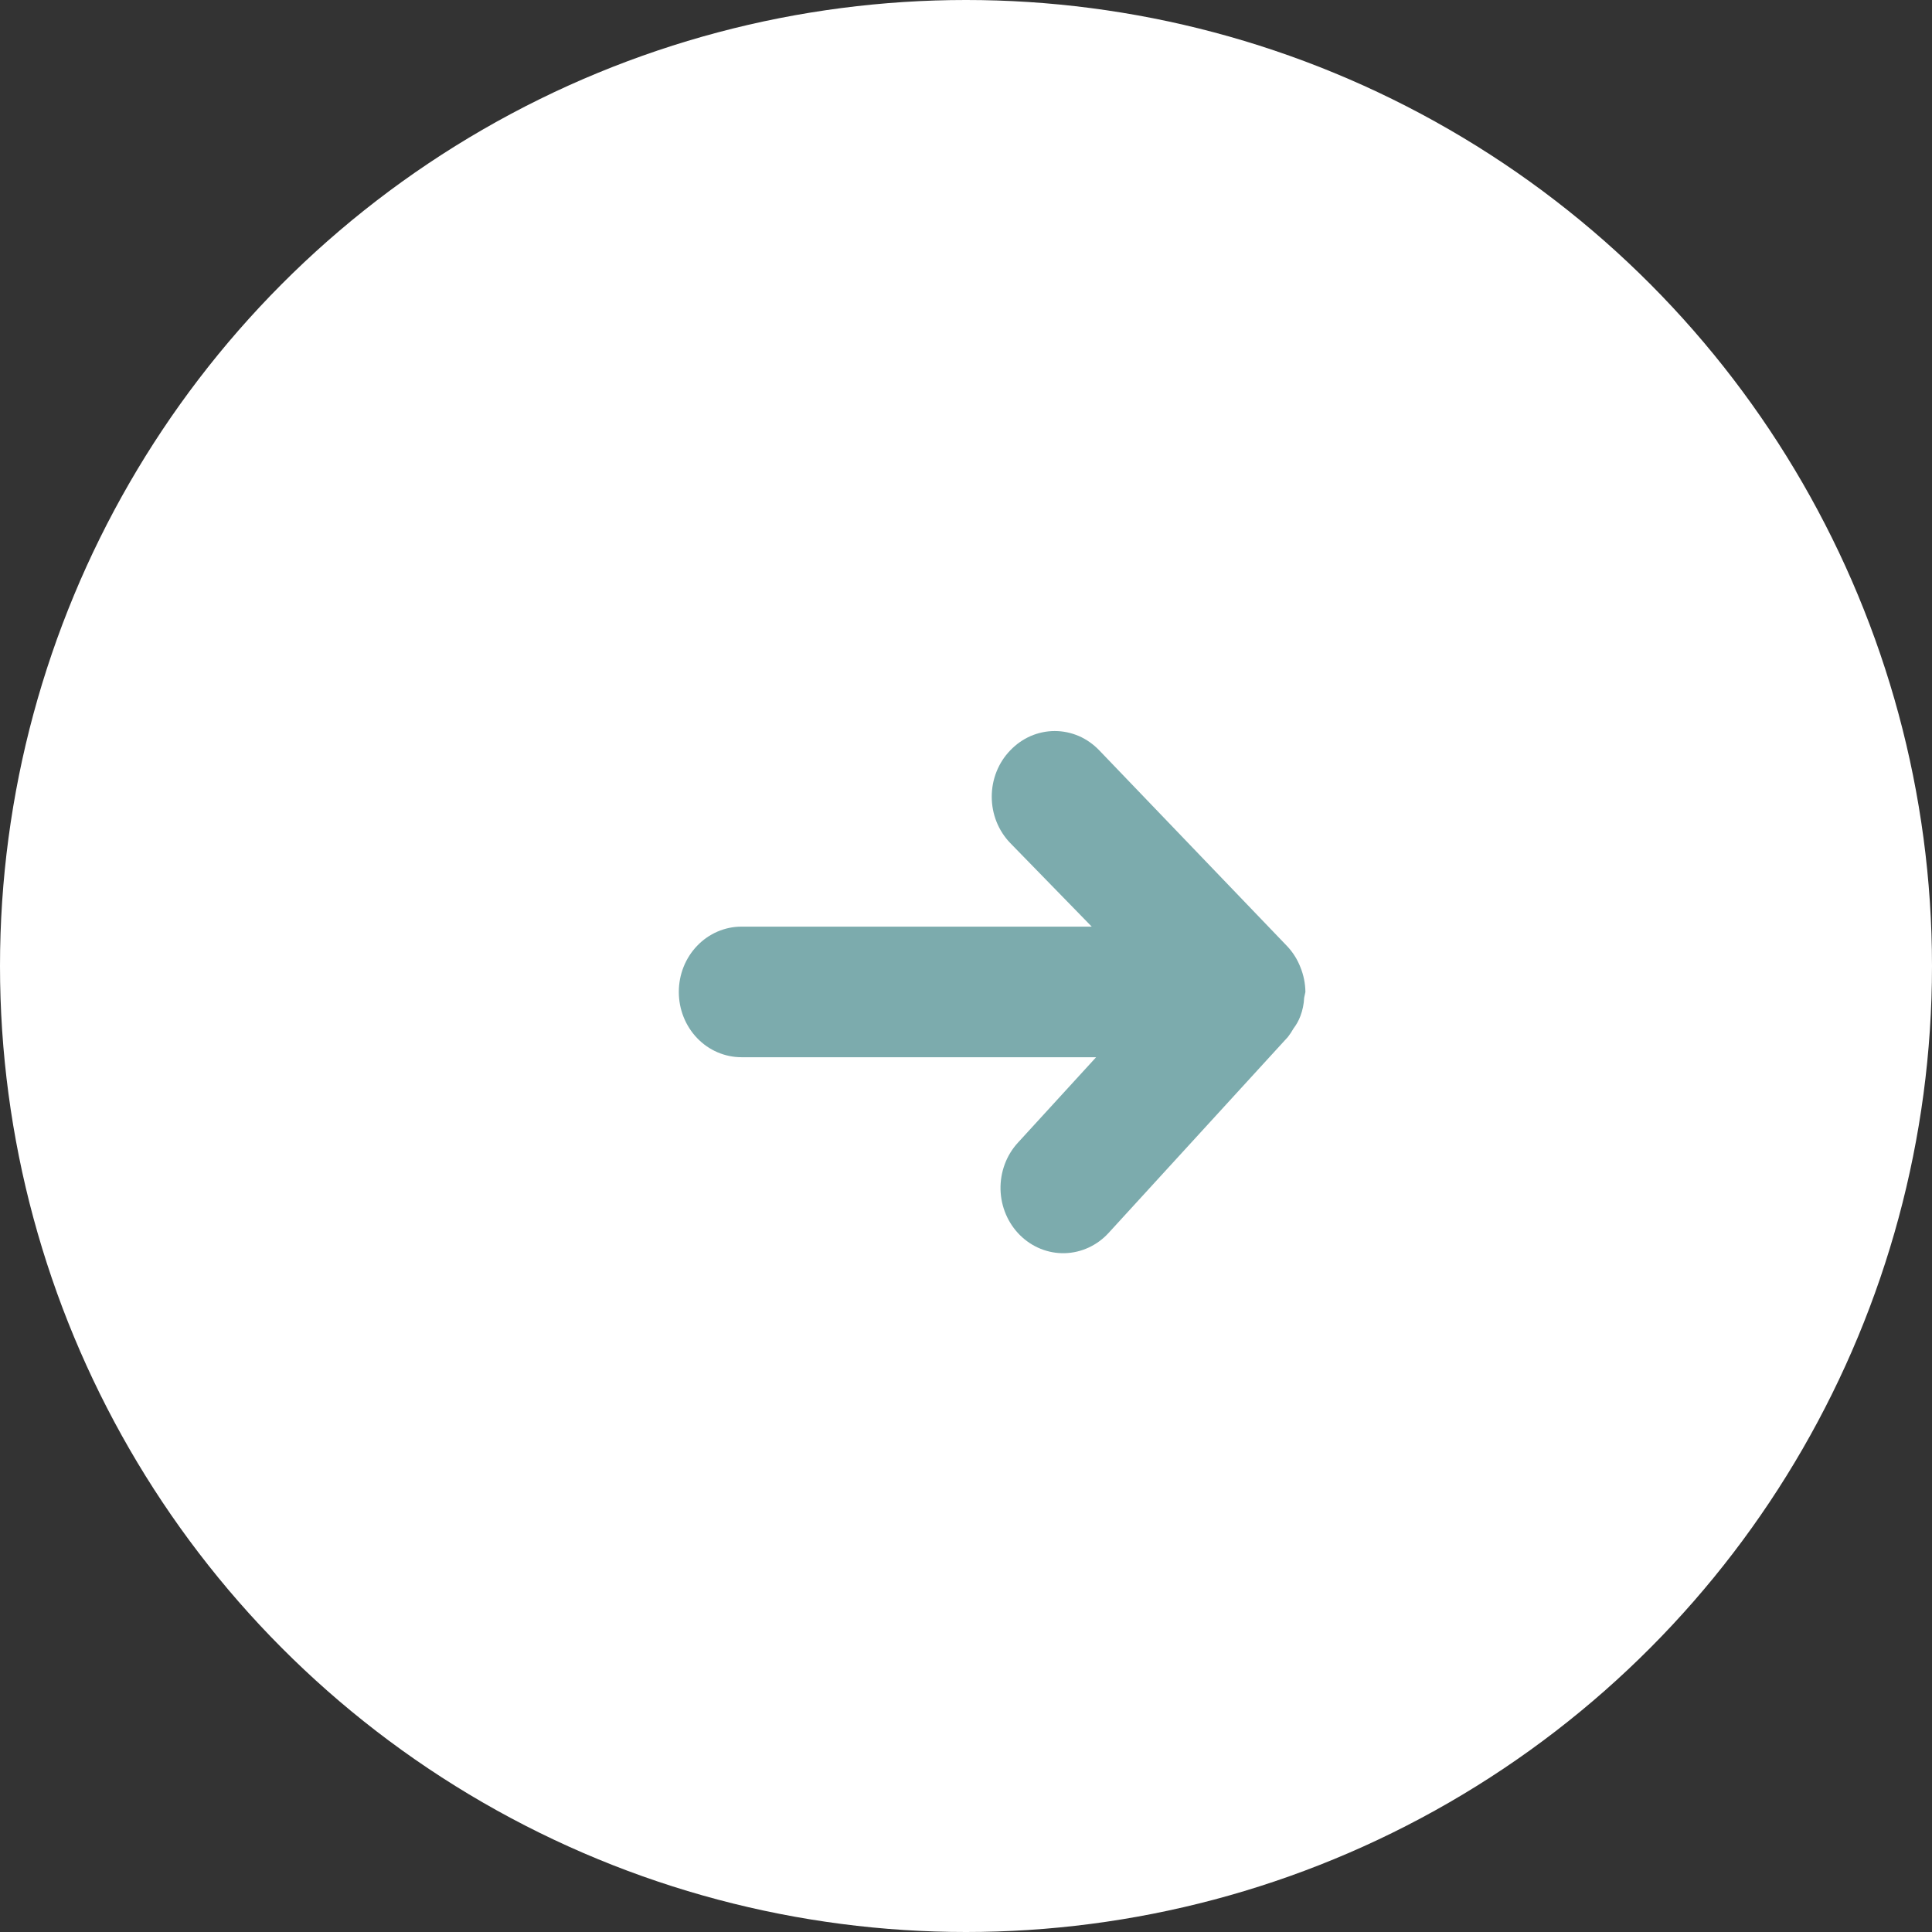 <svg width="37" height="37" viewBox="0 0 37 37" fill="none" xmlns="http://www.w3.org/2000/svg">
<rect x="0" y="0" width="37" height="37" fill="#333333" stroke="none"/>
<circle cx="18.5" cy="18.5" r="18.5" fill="white"/>
<path d="M14.2 20.247L20.992 20.247L19.492 21.886C19.272 22.126 19.154 22.448 19.161 22.779C19.169 23.111 19.303 23.426 19.534 23.655C19.765 23.884 20.073 24.008 20.392 24C20.71 23.991 21.012 23.852 21.232 23.611L24.664 19.86C24.704 19.809 24.74 19.754 24.772 19.697C24.827 19.625 24.872 19.545 24.904 19.459C24.946 19.348 24.971 19.229 24.976 19.109L25 18.997C24.998 18.833 24.965 18.672 24.904 18.522C24.846 18.373 24.76 18.237 24.652 18.122L21.052 14.37C20.94 14.253 20.808 14.16 20.662 14.096C20.515 14.033 20.358 14 20.2 14C20.042 14 19.885 14.033 19.738 14.096C19.592 14.16 19.46 14.253 19.348 14.37C19.235 14.486 19.146 14.624 19.085 14.777C19.024 14.929 18.993 15.093 18.993 15.258C18.993 15.423 19.024 15.586 19.085 15.739C19.146 15.891 19.235 16.029 19.348 16.146L20.908 17.746L14.2 17.746C13.882 17.746 13.576 17.878 13.351 18.113C13.126 18.347 13 18.665 13 18.997C13 19.328 13.126 19.647 13.351 19.881C13.576 20.116 13.882 20.247 14.2 20.247Z" fill="#7CABAD"/>
</svg>
